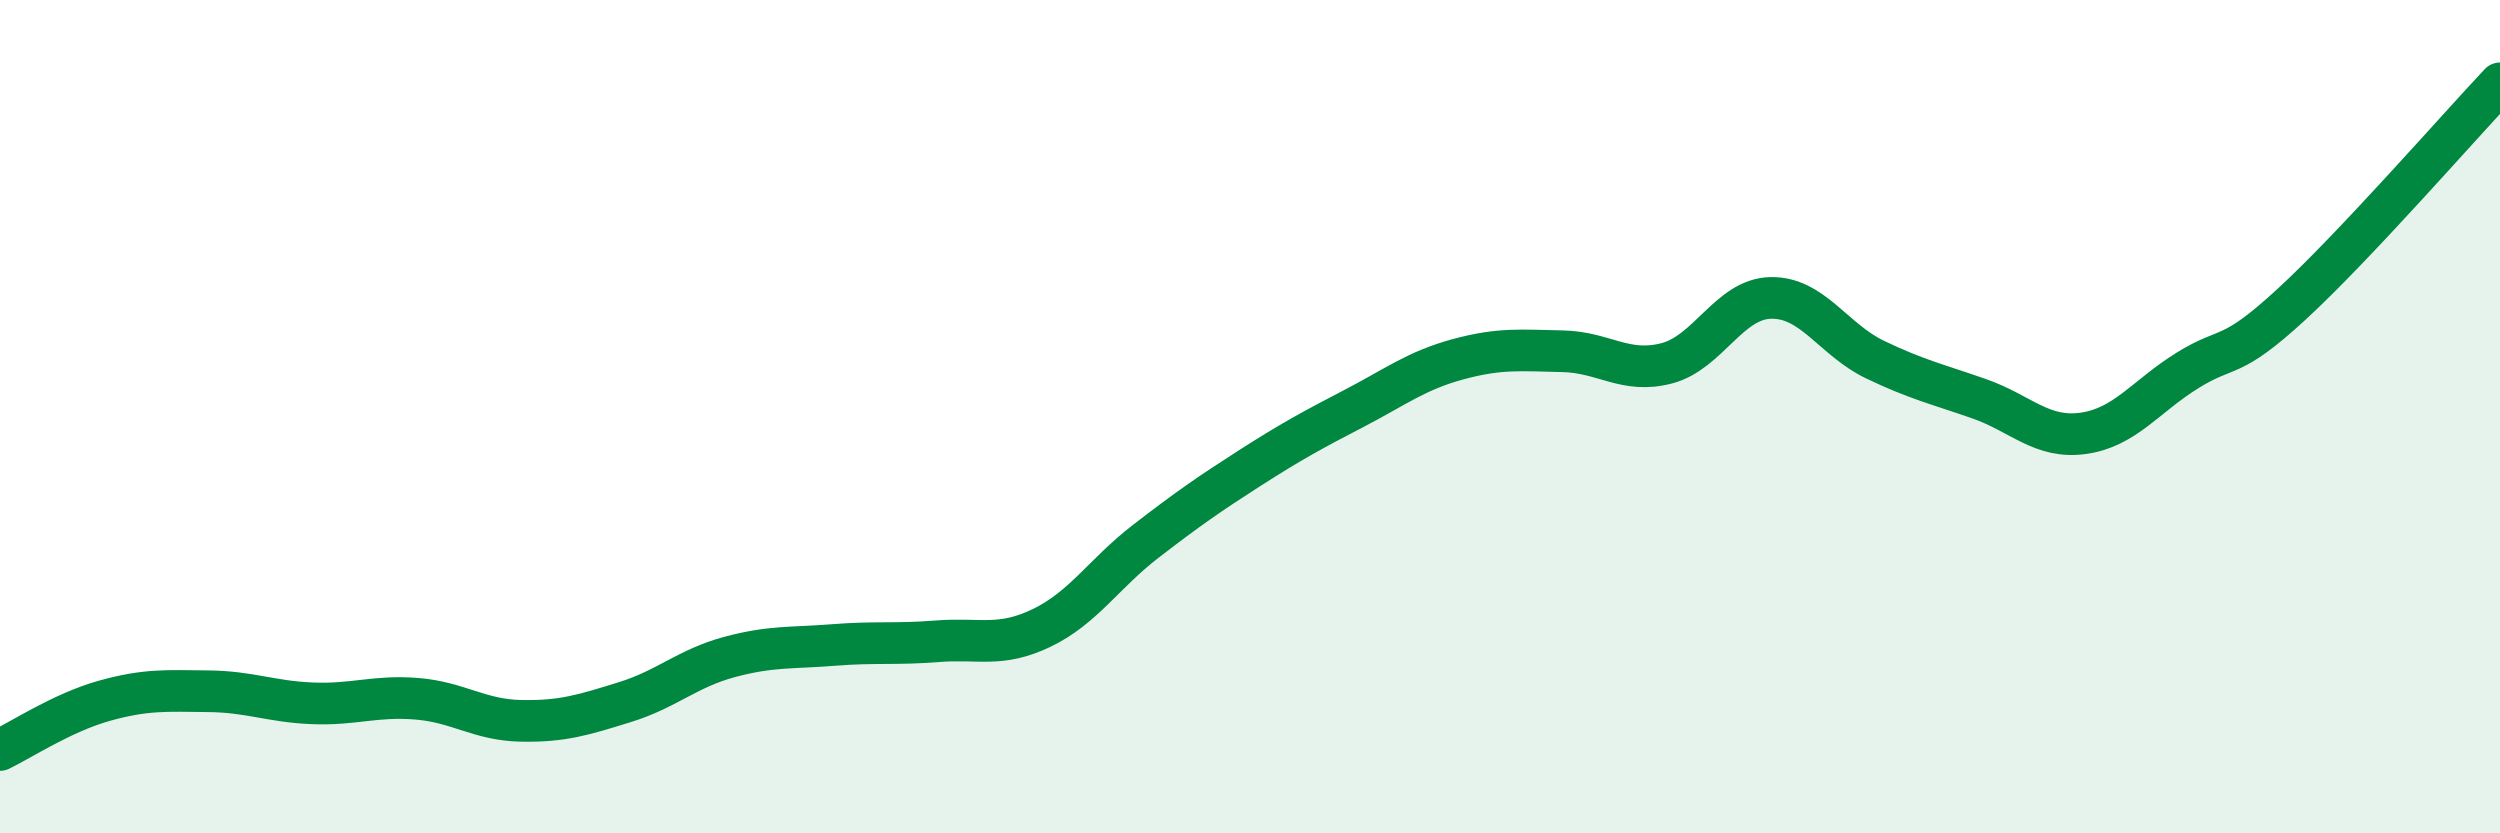 
    <svg width="60" height="20" viewBox="0 0 60 20" xmlns="http://www.w3.org/2000/svg">
      <path
        d="M 0,18 C 0.5,17.76 1.5,17.1 2.5,16.82 C 3.5,16.54 4,16.58 5,16.59 C 6,16.6 6.5,16.84 7.5,16.88 C 8.5,16.92 9,16.69 10,16.77 C 11,16.85 11.5,17.28 12.5,17.3 C 13.5,17.32 14,17.16 15,16.85 C 16,16.54 16.5,16.04 17.5,15.77 C 18.5,15.5 19,15.56 20,15.48 C 21,15.4 21.5,15.47 22.5,15.39 C 23.5,15.31 24,15.55 25,15.07 C 26,14.59 26.5,13.76 27.5,12.99 C 28.5,12.22 29,11.87 30,11.23 C 31,10.59 31.5,10.32 32.5,9.8 C 33.5,9.28 34,8.89 35,8.62 C 36,8.35 36.5,8.41 37.5,8.43 C 38.5,8.45 39,8.98 40,8.72 C 41,8.46 41.5,7.17 42.5,7.15 C 43.5,7.13 44,8.15 45,8.63 C 46,9.11 46.5,9.22 47.5,9.57 C 48.5,9.92 49,10.54 50,10.4 C 51,10.26 51.5,9.51 52.5,8.89 C 53.5,8.27 53.5,8.68 55,7.3 C 56.5,5.92 59,3.06 60,2L60 20L0 20Z"
        fill="#008740"
        opacity="0.1"
        stroke-linecap="round"
        stroke-linejoin="round"
      />
      <path
        d="M 0,18 C 0.5,17.76 1.5,17.1 2.5,16.82 C 3.5,16.54 4,16.58 5,16.59 C 6,16.6 6.5,16.84 7.5,16.88 C 8.5,16.92 9,16.69 10,16.77 C 11,16.85 11.5,17.28 12.5,17.3 C 13.5,17.32 14,17.16 15,16.85 C 16,16.54 16.5,16.04 17.5,15.77 C 18.5,15.5 19,15.56 20,15.48 C 21,15.4 21.5,15.47 22.5,15.39 C 23.5,15.31 24,15.55 25,15.07 C 26,14.59 26.5,13.76 27.5,12.99 C 28.5,12.22 29,11.87 30,11.23 C 31,10.59 31.5,10.32 32.5,9.8 C 33.5,9.28 34,8.89 35,8.62 C 36,8.35 36.5,8.41 37.5,8.43 C 38.5,8.45 39,8.98 40,8.72 C 41,8.46 41.5,7.17 42.5,7.15 C 43.5,7.13 44,8.15 45,8.63 C 46,9.11 46.5,9.22 47.5,9.57 C 48.5,9.92 49,10.54 50,10.4 C 51,10.26 51.5,9.51 52.5,8.89 C 53.5,8.27 53.5,8.68 55,7.3 C 56.5,5.92 59,3.06 60,2"
        stroke="#008740"
        stroke-width="1"
        fill="none"
        stroke-linecap="round"
        stroke-linejoin="round"
      />
    </svg>
  